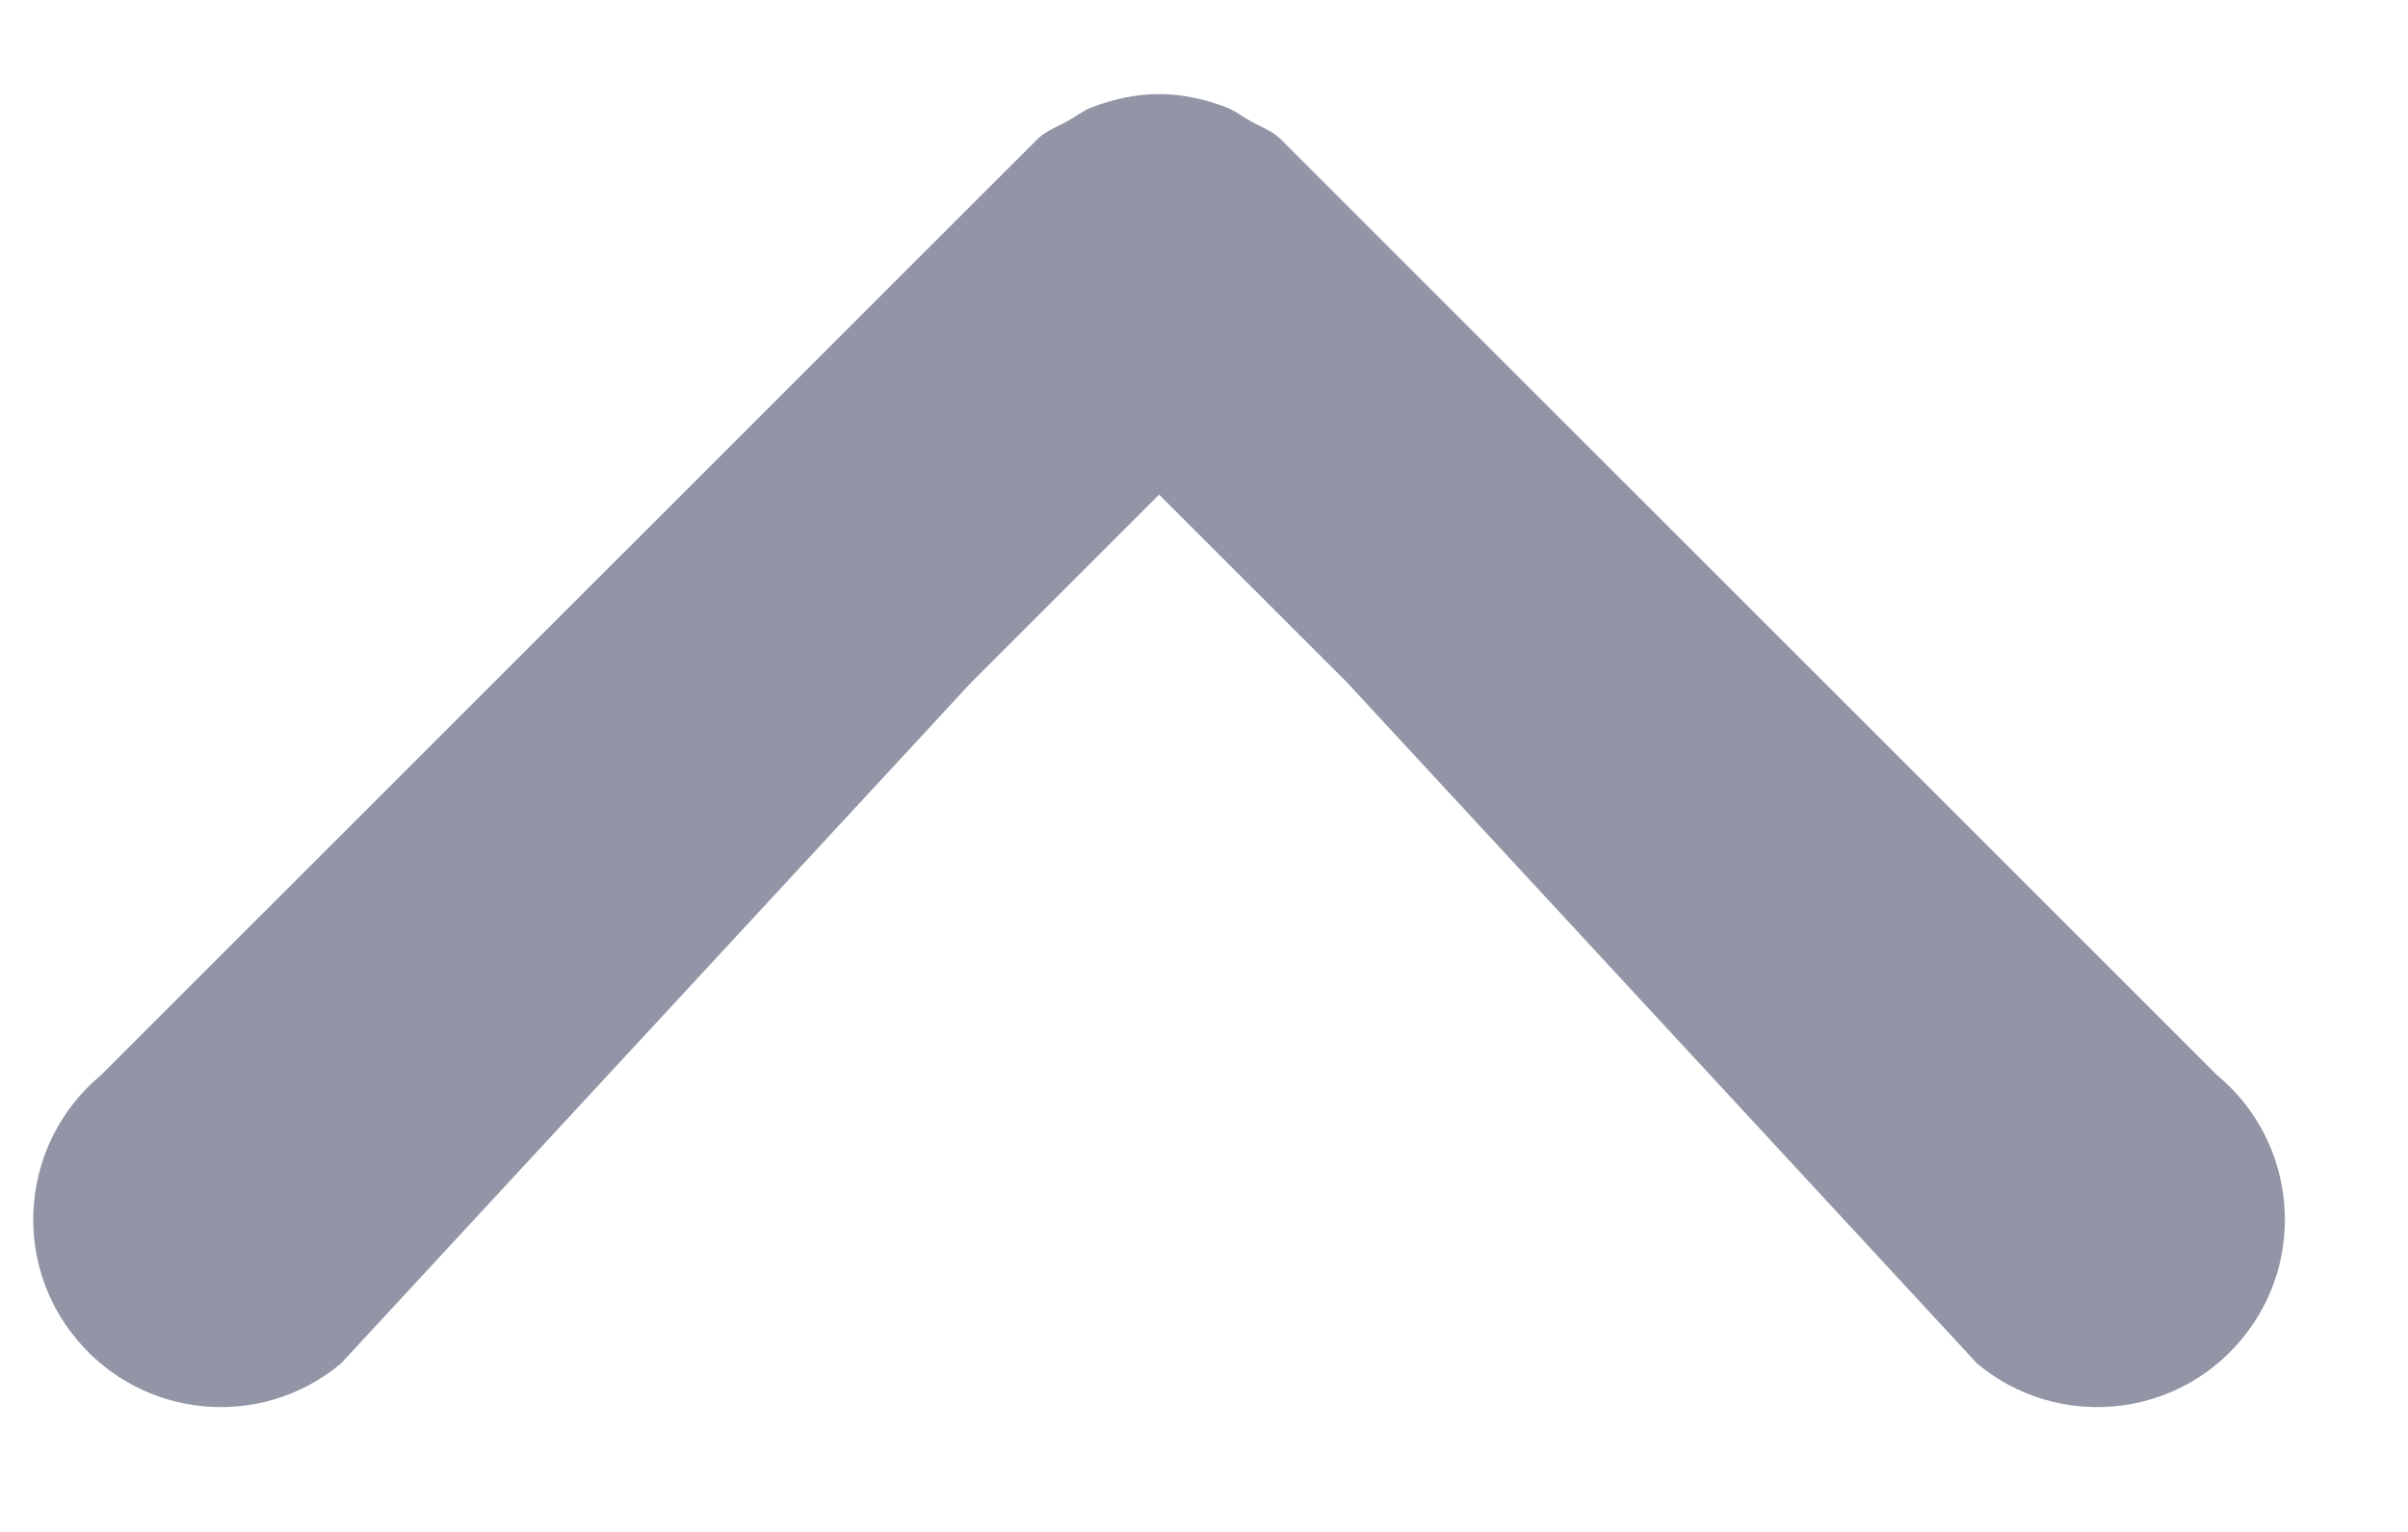 <svg width="11" height="7" viewBox="0 0 11 7" fill="none" xmlns="http://www.w3.org/2000/svg">
<path d="M1.557 6.231C1.194 6.534 0.654 6.485 0.351 6.121C0.047 5.758 0.097 5.217 0.46 4.914L4.746 0.629C4.786 0.594 4.834 0.578 4.879 0.552C4.914 0.532 4.945 0.508 4.983 0.492C5.084 0.453 5.188 0.43 5.295 0.43C5.401 0.43 5.505 0.453 5.606 0.492C5.644 0.508 5.675 0.532 5.71 0.552C5.755 0.578 5.803 0.594 5.843 0.629L10.129 4.914C10.493 5.217 10.542 5.758 10.239 6.121C9.936 6.485 9.396 6.534 9.032 6.231L6.152 3.117L5.295 2.26L4.436 3.119L1.557 6.231Z" fill="#9295A6"/>
</svg>

